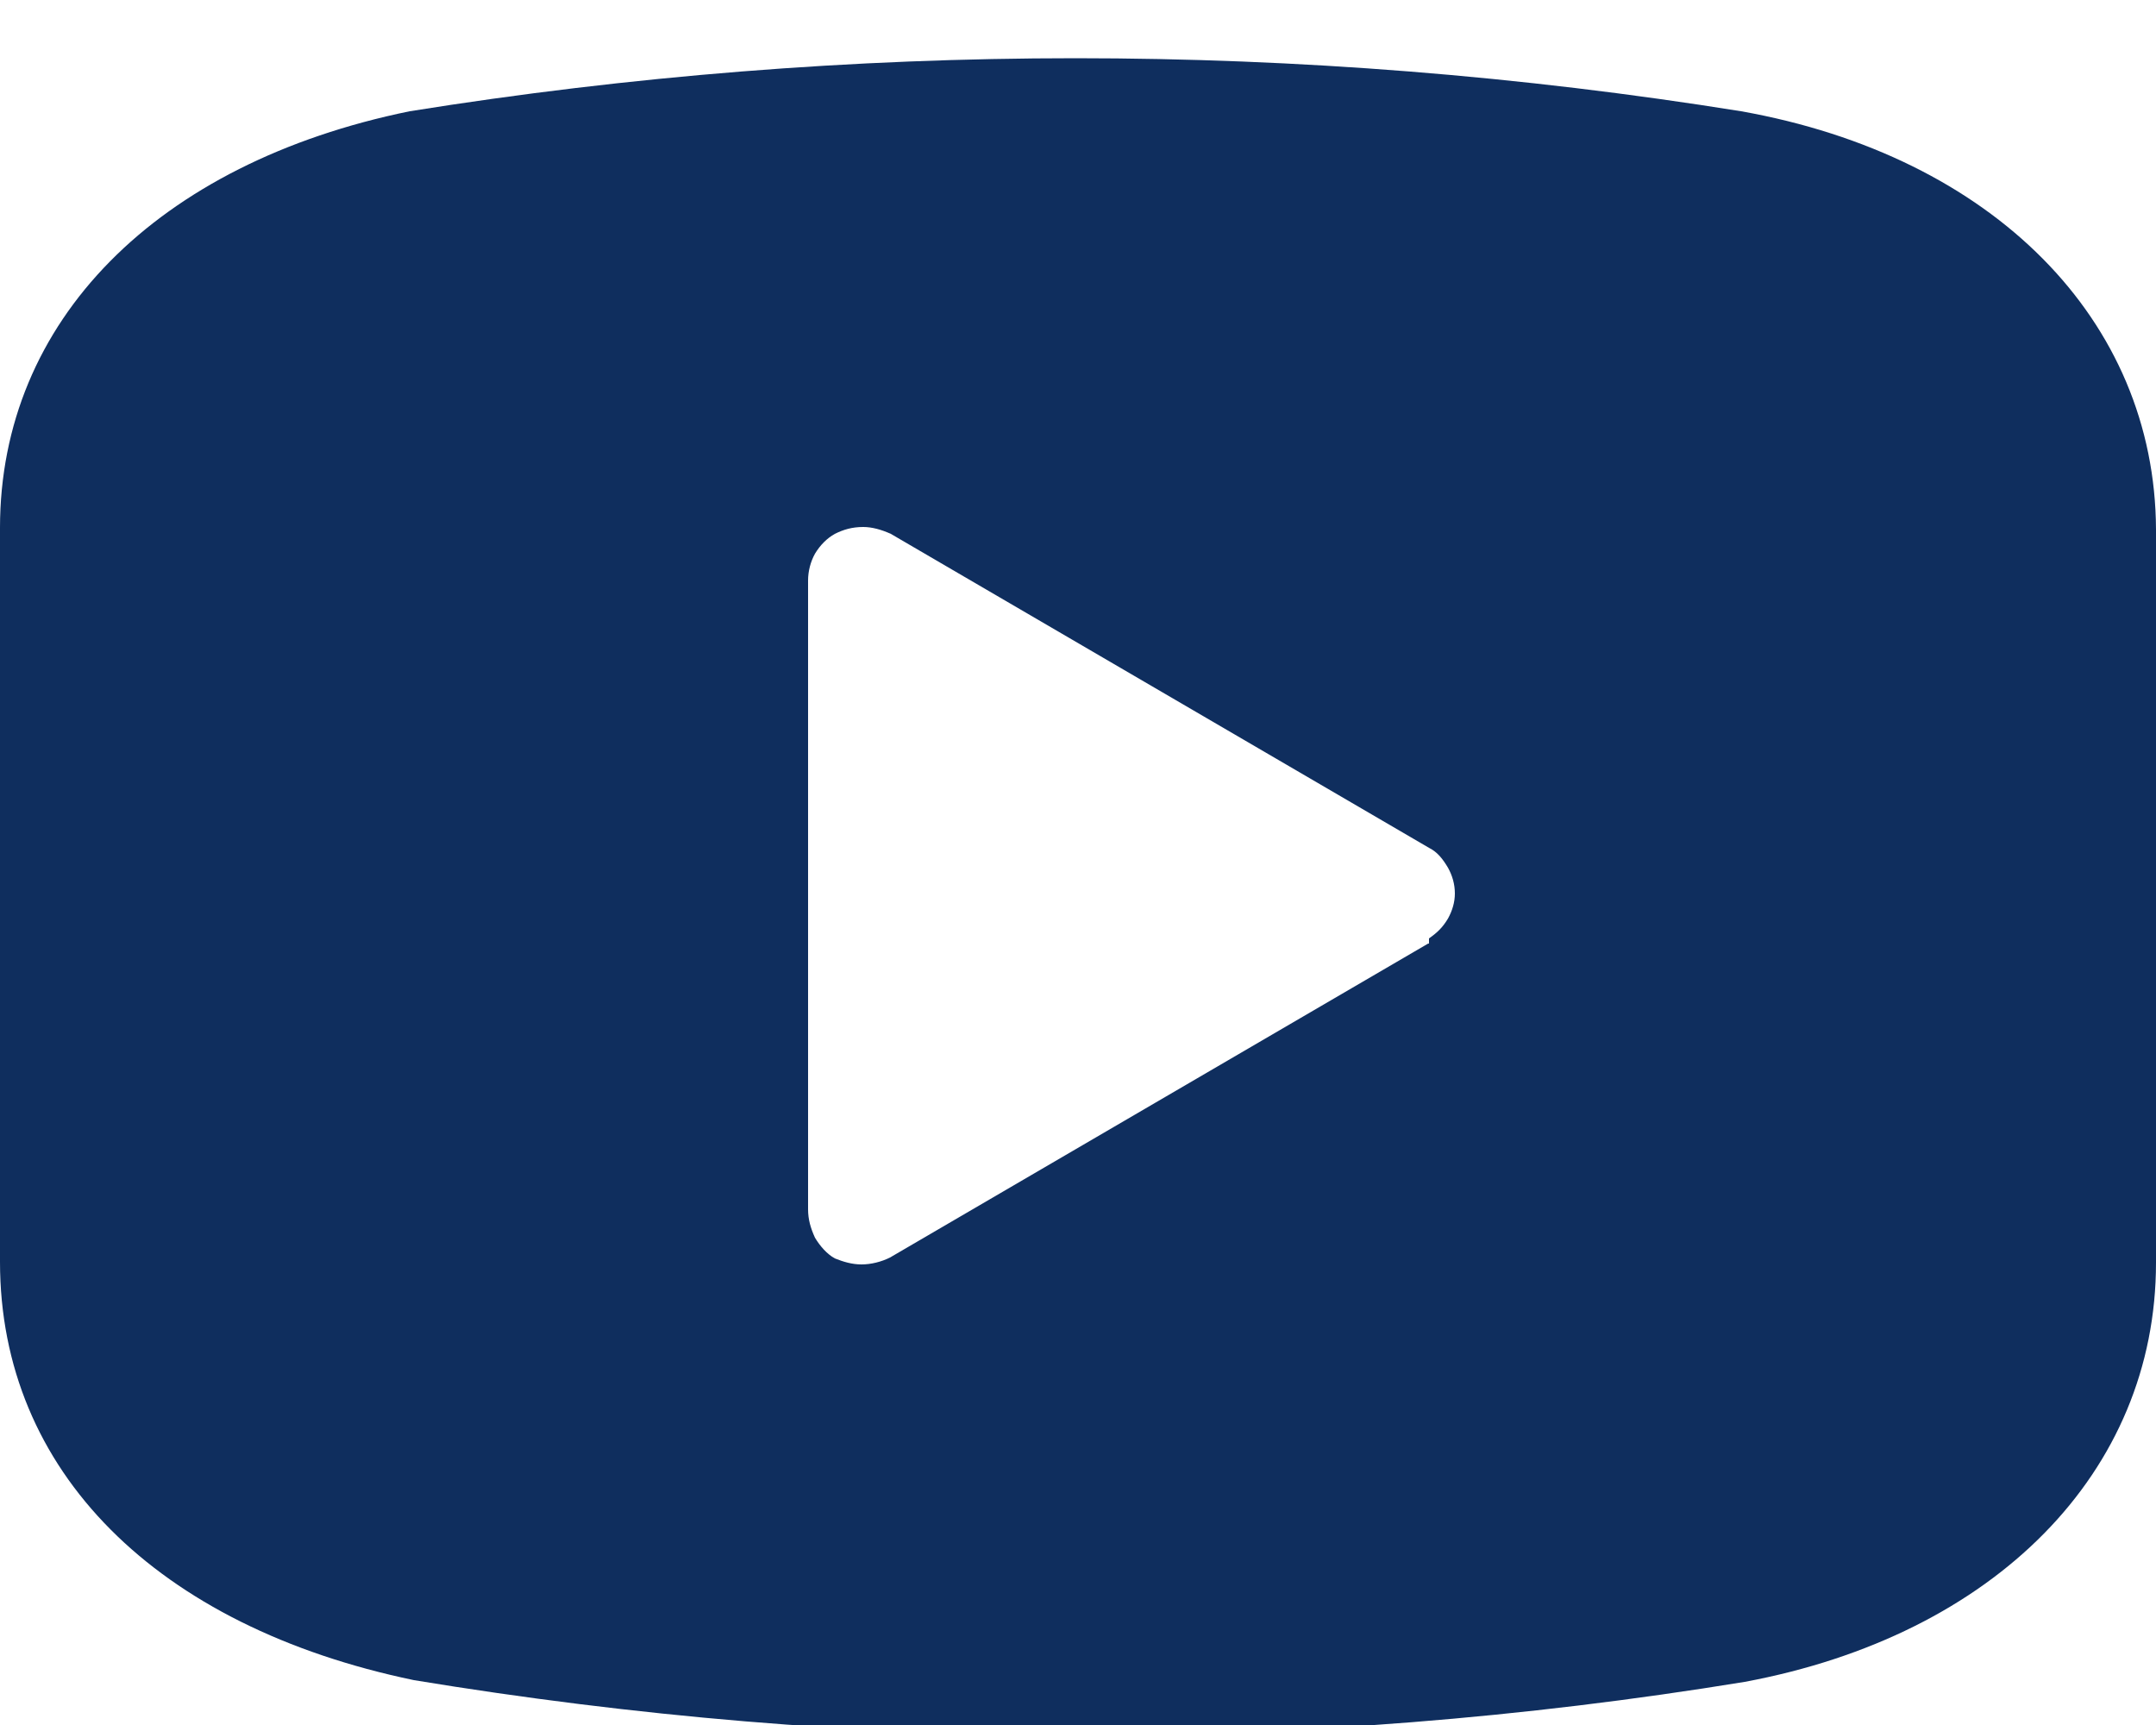 <?xml version="1.0" encoding="UTF-8"?> <svg xmlns="http://www.w3.org/2000/svg" width="25" height="20" viewBox="0 0 25 20" fill="none"><g clip-path="url(#clip0_32_876)"><path fill-rule="evenodd" clip-rule="evenodd" d="M25 6.14V14.64C25 17.07 23.13 18.96 20.23 19.5C17.66 19.92 15.09 20.12 12.5 20.12C9.92 20.12 7.35 19.9 4.8 19.48C1.82 18.86 0 17.06 0 14.63V6.12C0 3.72 1.82 1.89 4.75 1.29C9.86 0.47 15.08 0.47 20.19 1.29C23.11 1.81 24.99 3.71 25 6.14ZM16.57 10.94V10.88C16.67 10.81 16.73 10.75 16.79 10.65C16.84 10.56 16.87 10.46 16.87 10.36C16.87 10.25 16.84 10.15 16.79 10.06C16.73 9.96 16.67 9.88 16.57 9.83L10.33 6.19C10.22 6.14 10.11 6.11 10.01 6.11C9.88 6.11 9.78 6.14 9.68 6.19C9.59 6.24 9.51 6.32 9.45 6.42C9.4 6.51 9.37 6.62 9.37 6.73V14.02C9.37 14.14 9.4 14.24 9.45 14.35C9.51 14.45 9.59 14.54 9.68 14.59C9.78 14.63 9.88 14.66 9.99 14.66C10.1 14.66 10.22 14.63 10.32 14.58L16.56 10.94H16.57Z" fill="#0F2E5E"></path></g><defs><clipPath id="clip0_32_876"><rect width="25" height="20" fill="white"></rect></clipPath></defs></svg> 
